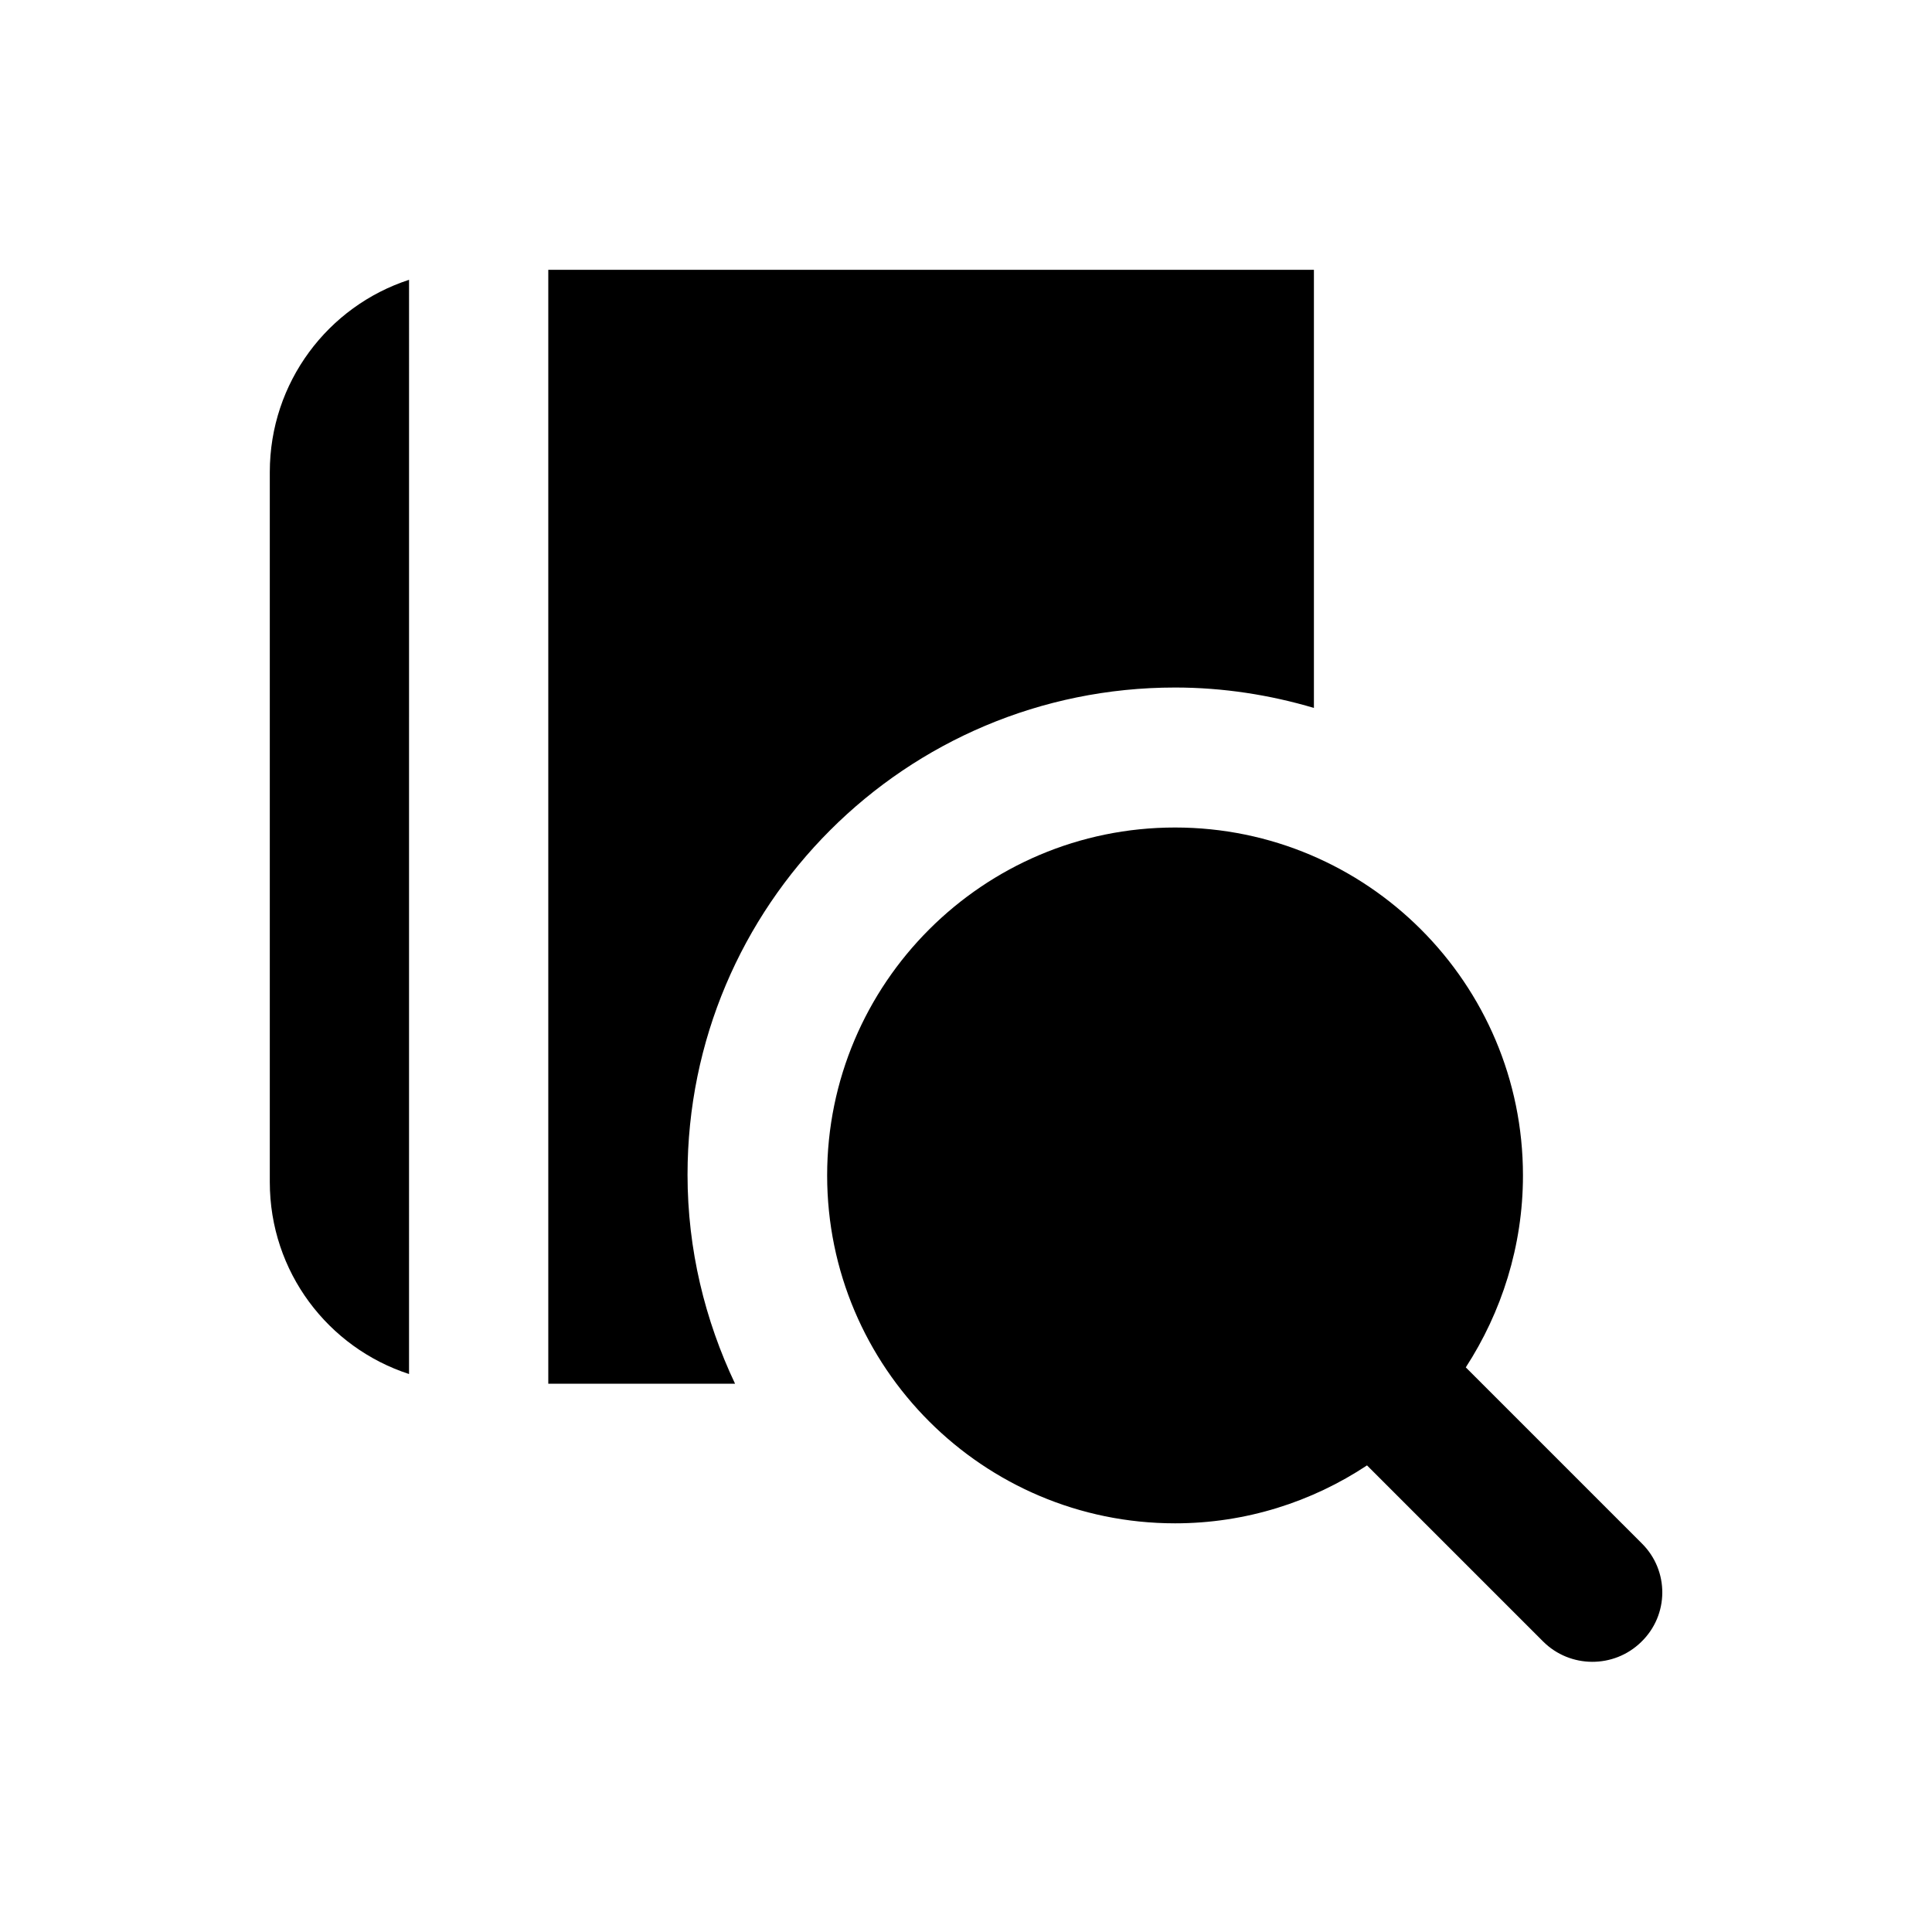 <?xml version="1.0" encoding="UTF-8"?>
<!-- Uploaded to: ICON Repo, www.svgrepo.com, Generator: ICON Repo Mixer Tools -->
<svg fill="#000000" width="800px" height="800px" version="1.1" viewBox="144 144 512 512" xmlns="http://www.w3.org/2000/svg">
 <g>
  <path d="m579.09 553.01-46.641-46.641c9.445-14.562 15.152-32.078 15.152-50.871 0-50.871-41.328-92.199-92.199-92.199-50.871 0-92.199 41.328-92.199 92.199s41.328 92.199 92.199 92.199c18.793 0 36.309-5.707 50.871-15.352l46.641 46.641c7.184 7.184 18.793 7.184 25.977 0.195 7.481-7.18 7.481-18.988 0.199-26.172z"/>
  <path d="m215.5 269.12v188.14c0 23.812 15.449 43.887 36.898 50.871l0.004-289.98c-21.453 6.984-36.902 27.156-36.902 50.969z"/>
  <path d="m455.4 326.2c12.793 0 25.191 1.969 36.801 5.41v-116.11h-202.9v295.2h49.496c-7.969-16.828-12.594-35.523-12.594-55.398 0-71.336 57.762-129.1 129.2-129.1z"/>
 </g>
</svg>